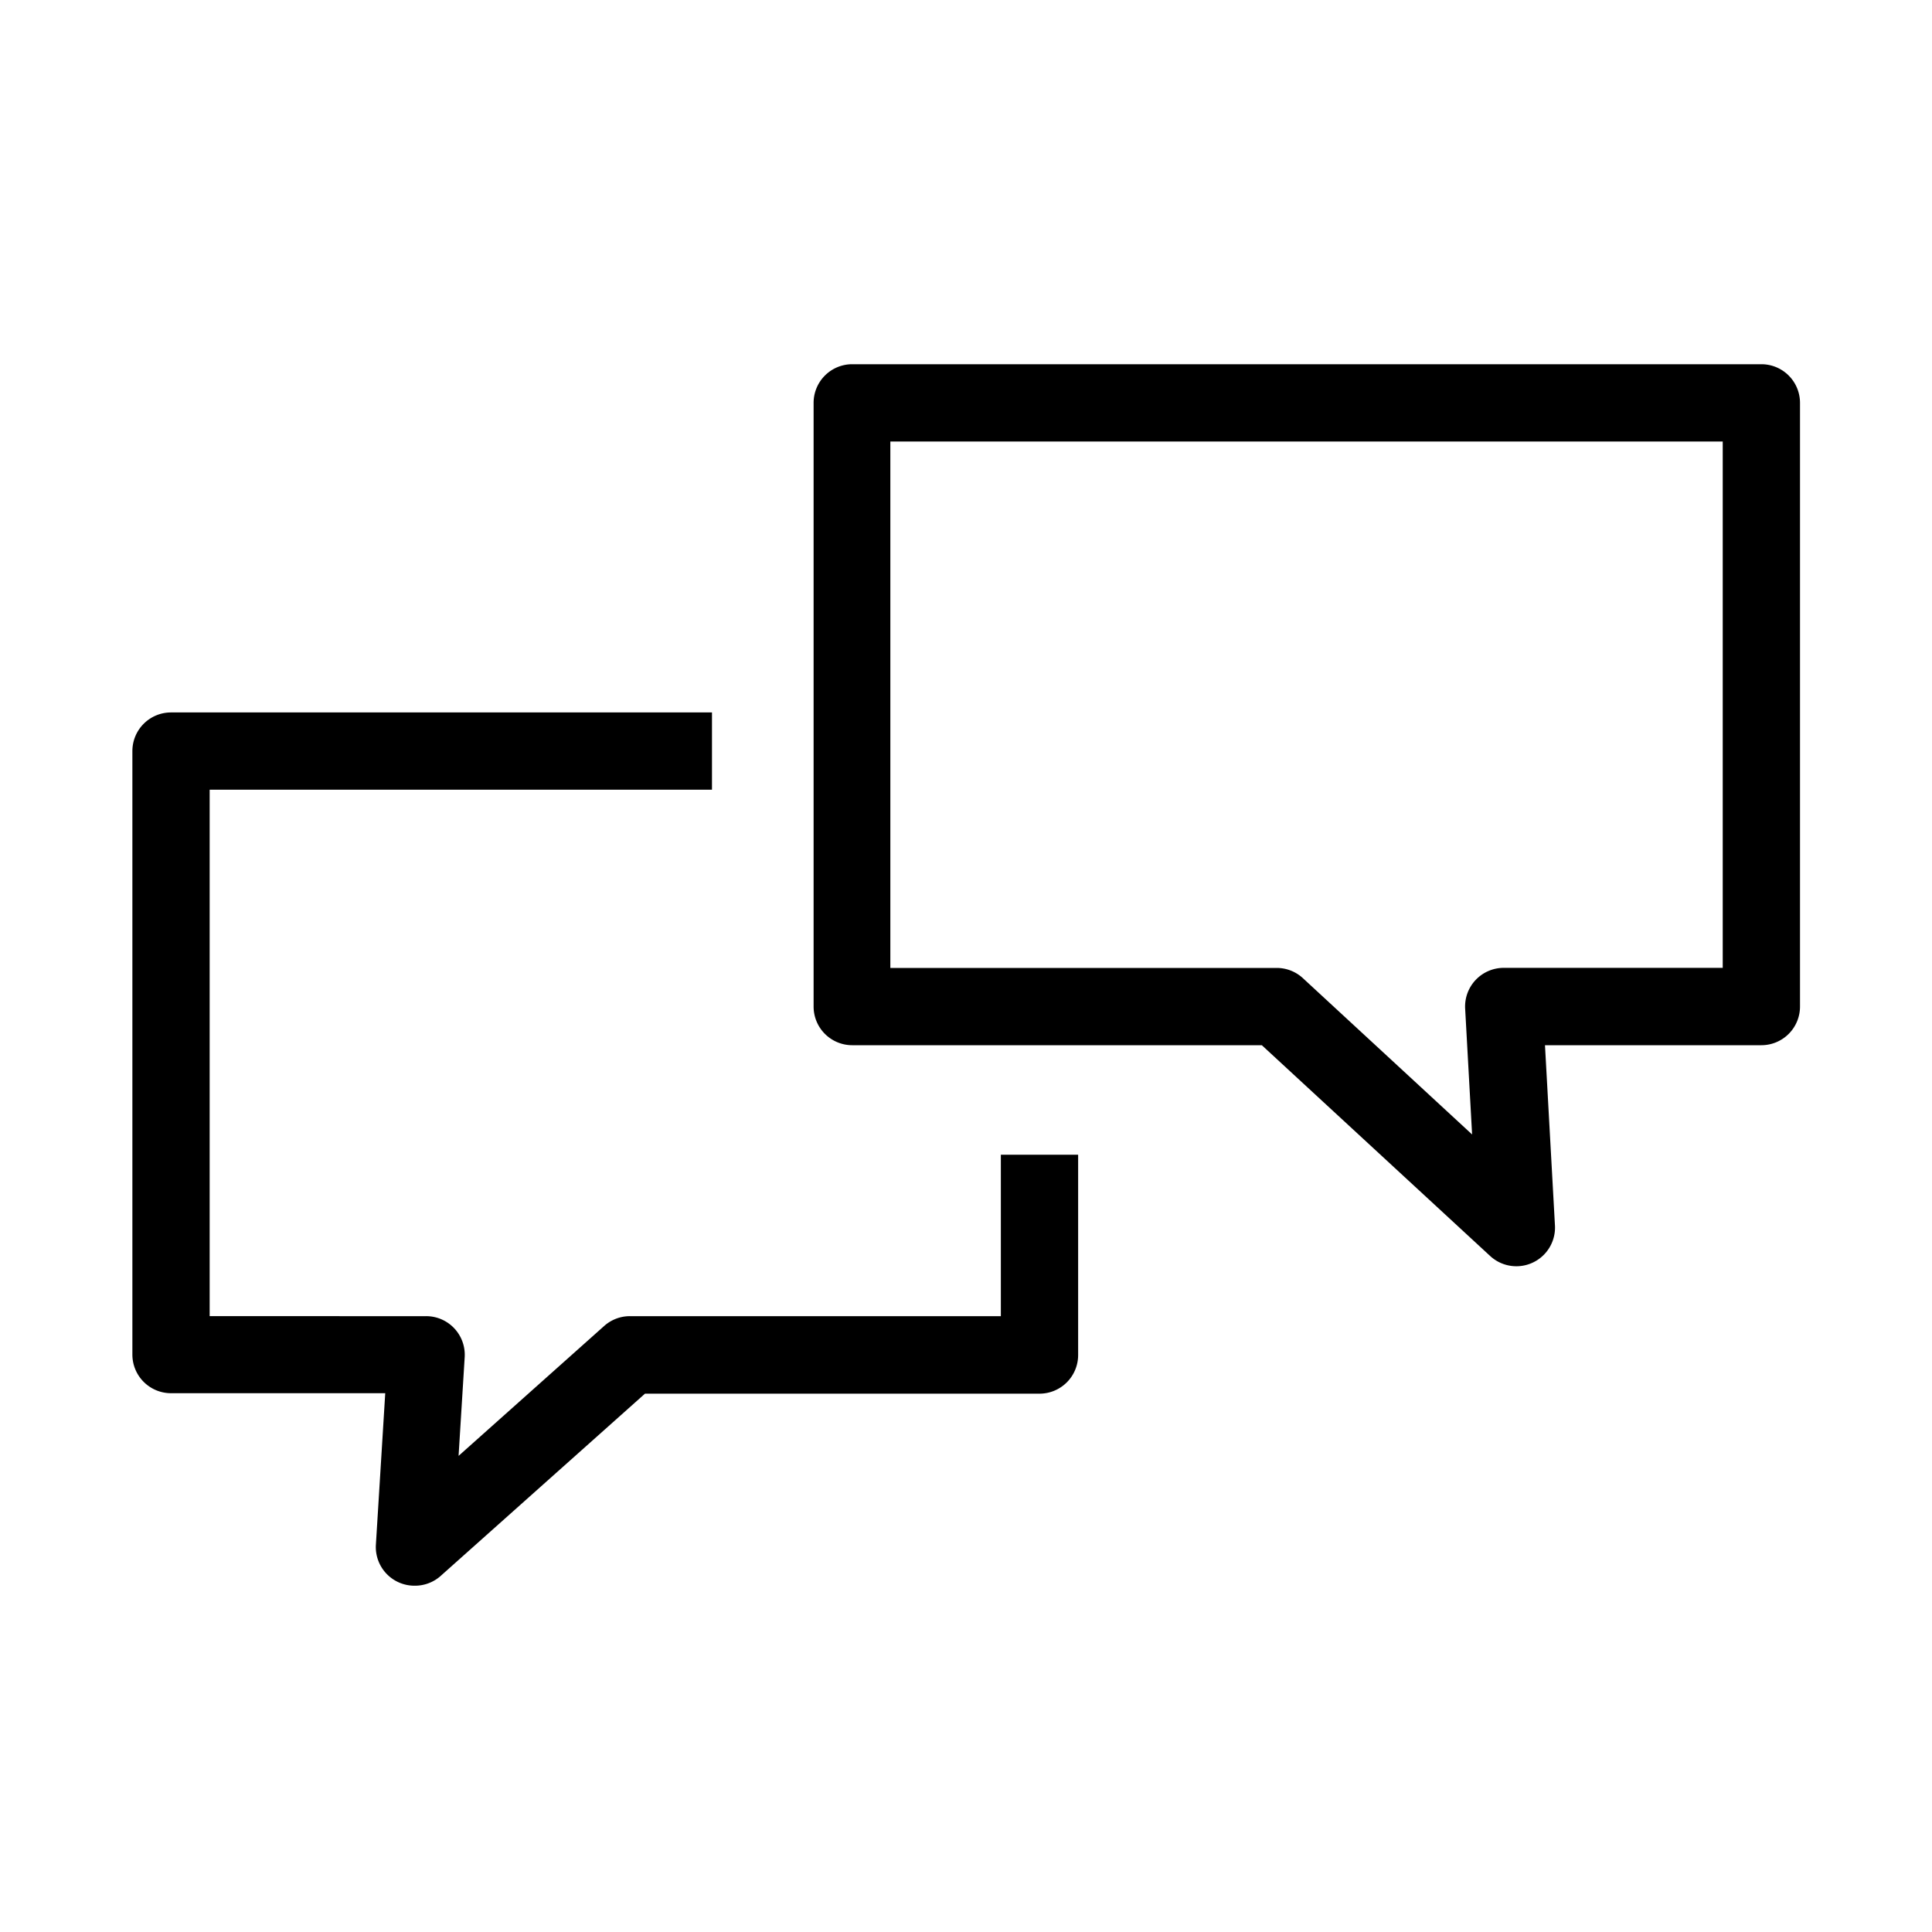 <svg xmlns="http://www.w3.org/2000/svg" xmlns:xlink="http://www.w3.org/1999/xlink" width="25" height="25" viewBox="0 0 25 25"><defs><clipPath id="a"><rect width="23.005" height="17.237" transform="translate(0 0)" fill="none" stroke="#707070" stroke-width="1"/></clipPath></defs><g transform="translate(-556 -250)"><rect width="25" height="25" transform="translate(556 250)" fill="#fff"/><g transform="translate(557 254)" clip-path="url(#a)"><path d="M31.093.5H42.864a.5.5,0,0,1,.5.5V8.812a.5.5,0,0,1-.5.5h-2.8l.129,2.332a.5.5,0,0,1-.839.395L36.4,9.312h-5.3a.5.5,0,0,1-.5-.5V1A.5.5,0,0,1,31.093.5Zm11.271,1H31.593V8.312h5a.5.5,0,0,1,.339.133l2.189,2.022-.09-1.628a.5.5,0,0,1,.5-.528h2.833Z" transform="translate(-21.072 0.213)"/><path d="M4.151,27.2a.5.5,0,0,1-.5-.531l.121-1.96H1a.5.5,0,0,1-.5-.5V16.4a.5.5,0,0,1,.5-.5H8v1H1.5v6.812H4.3a.5.5,0,0,1,.5.531l-.079,1.277,1.884-1.681a.5.5,0,0,1,.333-.127h4.8V21.623h1v2.592a.5.5,0,0,1-.5.5H7.133L4.484,27.078A.5.5,0,0,1,4.151,27.2Z" transform="translate(0.213 -10.681)"/></g></g></svg>